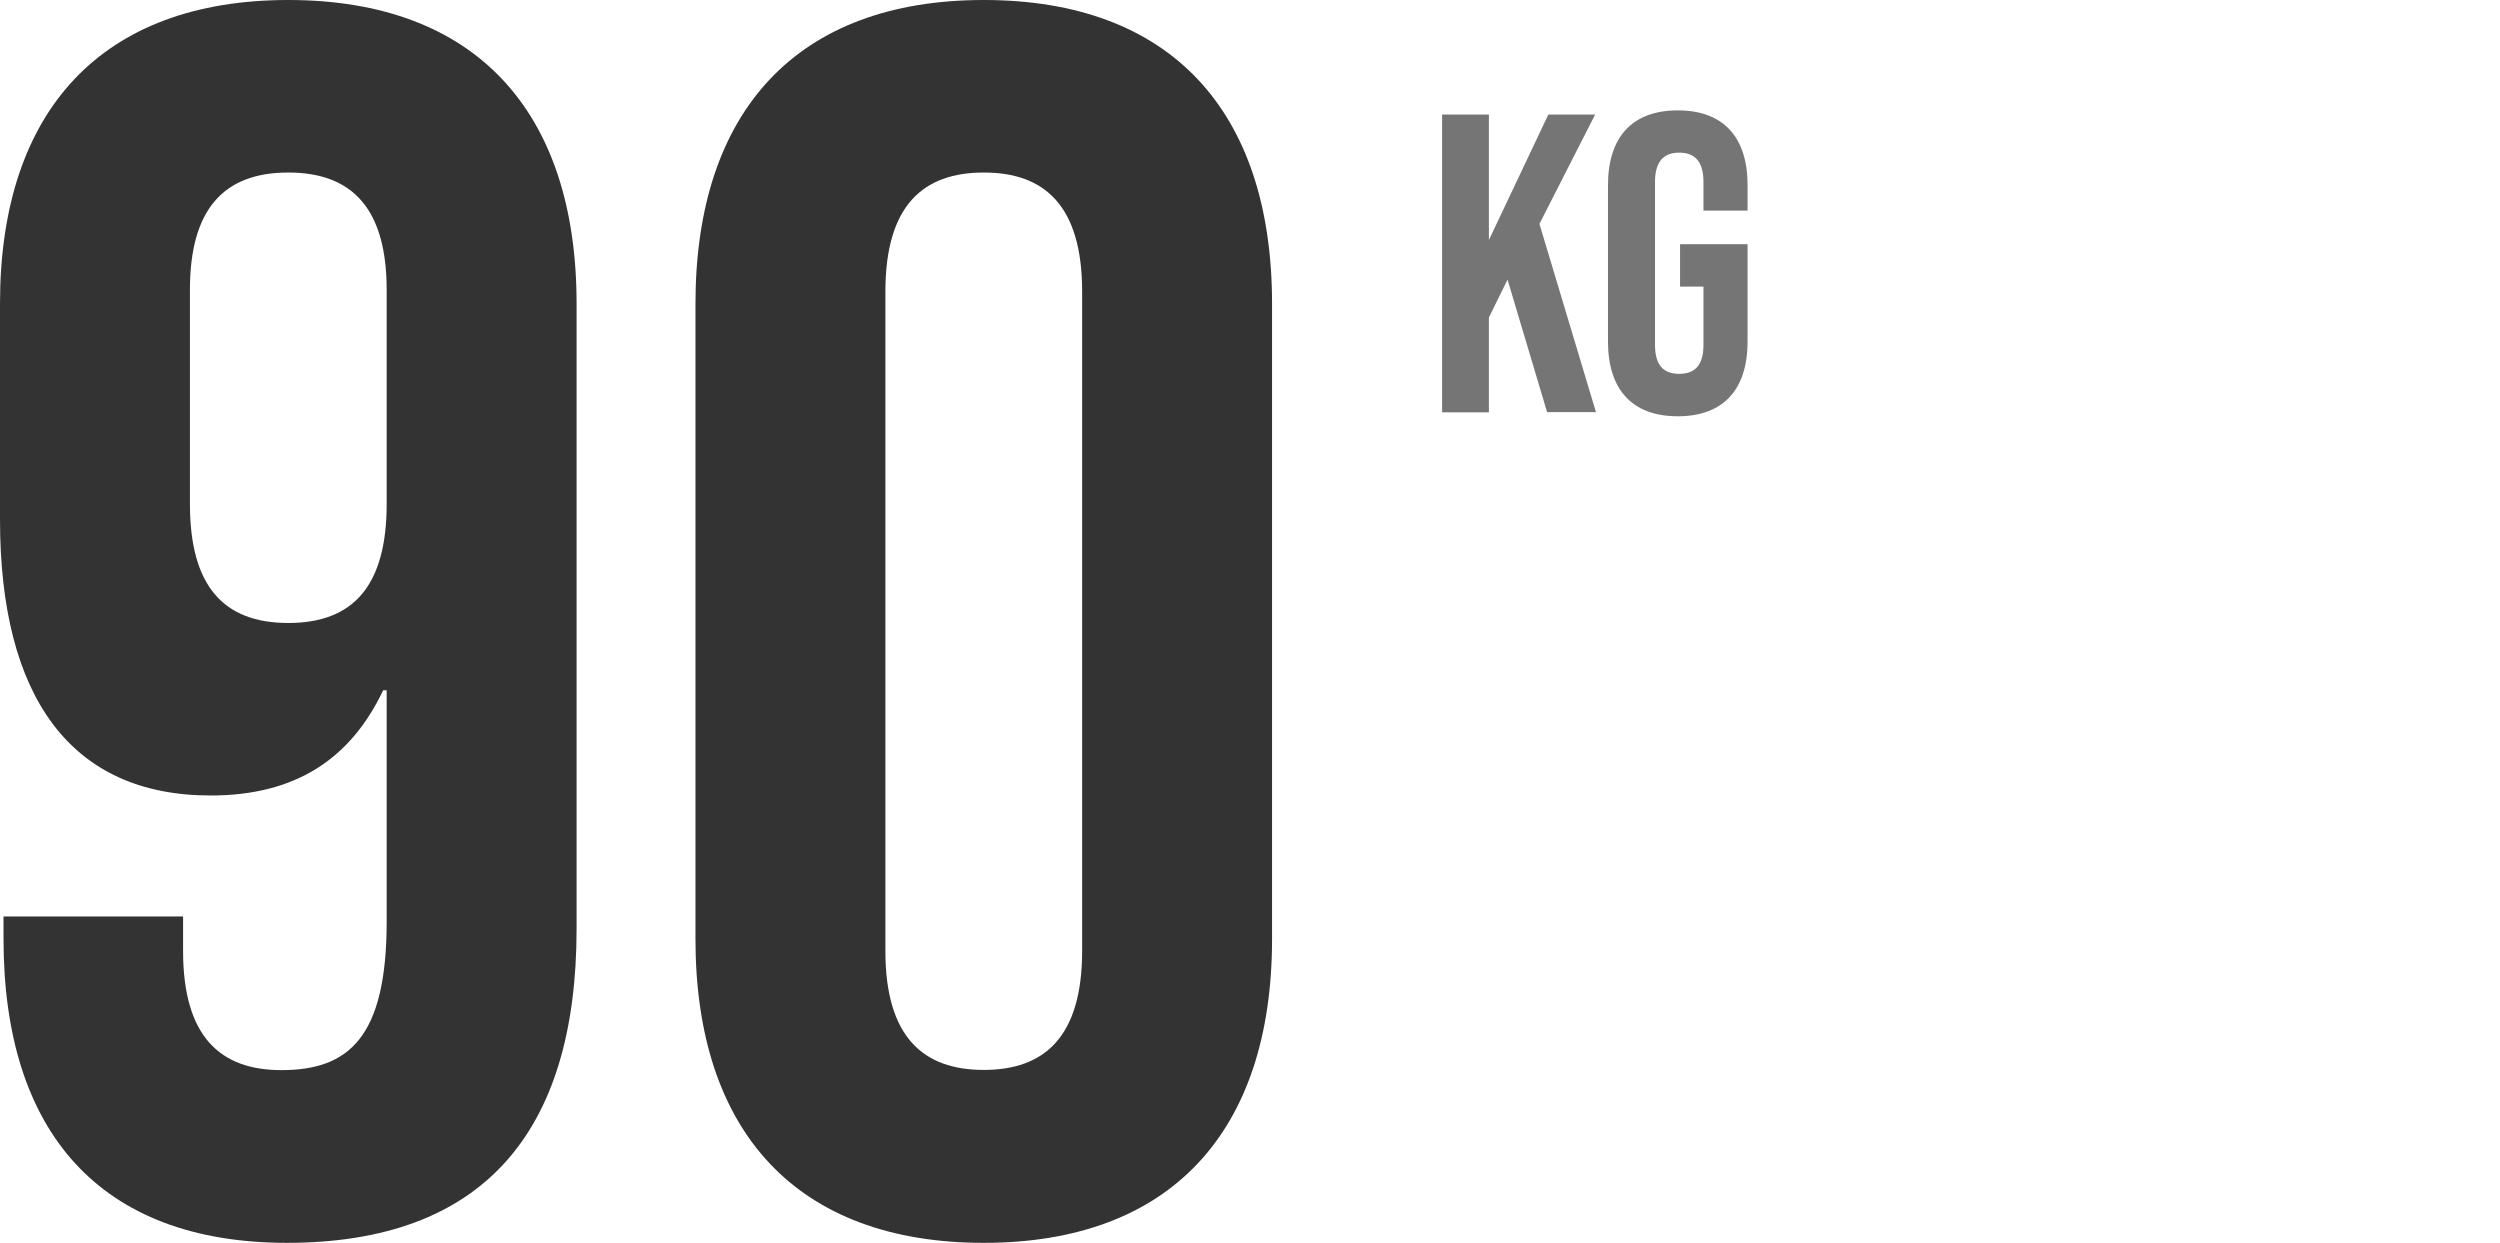 <?xml version="1.0" encoding="UTF-8"?>
<svg id="Layer_1" data-name="Layer 1" xmlns="http://www.w3.org/2000/svg" viewBox="0 0 120.71 60">
  <defs>
    <style>
      .cls-1 {
        fill: #757576;
      }

      .cls-2 {
        fill: #333;
      }
    </style>
  </defs>
  <g>
    <path class="cls-2" d="M.17,45.33v-1.08h8.67v1.67c0,4.17,1.83,5.75,4.75,5.75,3.25,0,5.08-1.58,5.08-7.17v-11.17h-.17c-1.58,3.33-4.25,5.08-8.33,5.08-6.75,0-10.17-4.75-10.17-13.33v-10.42C0,5.33,4.92,0,13.92,0s13.92,5.33,13.92,14.67v30.17c0,9.83-4.5,15.17-14,15.17C4.83,60,.17,54.67.17,45.33ZM18.67,24.33v-10.33c0-3.83-1.58-5.67-4.75-5.67s-4.75,1.83-4.75,5.67v10.33c0,3.92,1.58,5.75,4.75,5.75s4.75-1.83,4.75-5.75Z"/>
    <path class="cls-2" d="M33.58,45.33V14.67c0-9.33,4.92-14.67,13.92-14.67s13.92,5.33,13.92,14.67v30.67c0,9.33-4.92,14.67-13.92,14.67s-13.92-5.33-13.92-14.67ZM52.25,45.92V14.08c0-4.17-1.83-5.75-4.75-5.75s-4.75,1.58-4.75,5.75v31.83c0,4.17,1.83,5.75,4.75,5.75s4.75-1.58,4.75-5.75Z"/>
  </g>
  <g>
    <path class="cls-1" d="M69.63,5.53h2.26v6.06l2.87-6.06h2.26l-2.69,5.28,2.73,9.09h-2.36l-1.91-6.4-.9,1.83v4.58h-2.26V5.53Z"/>
    <path class="cls-1" d="M77.64,16.49v-7.55c0-2.3,1.15-3.61,3.37-3.61s3.37,1.31,3.37,3.61v1.23h-2.13v-1.38c0-1.03-.45-1.42-1.17-1.42s-1.17.39-1.17,1.42v7.86c0,1.03.45,1.4,1.17,1.4s1.17-.37,1.17-1.4v-2.81h-1.13v-2.05h3.26v4.7c0,2.3-1.15,3.61-3.37,3.61s-3.37-1.31-3.37-3.61Z"/>
  </g>
</svg>